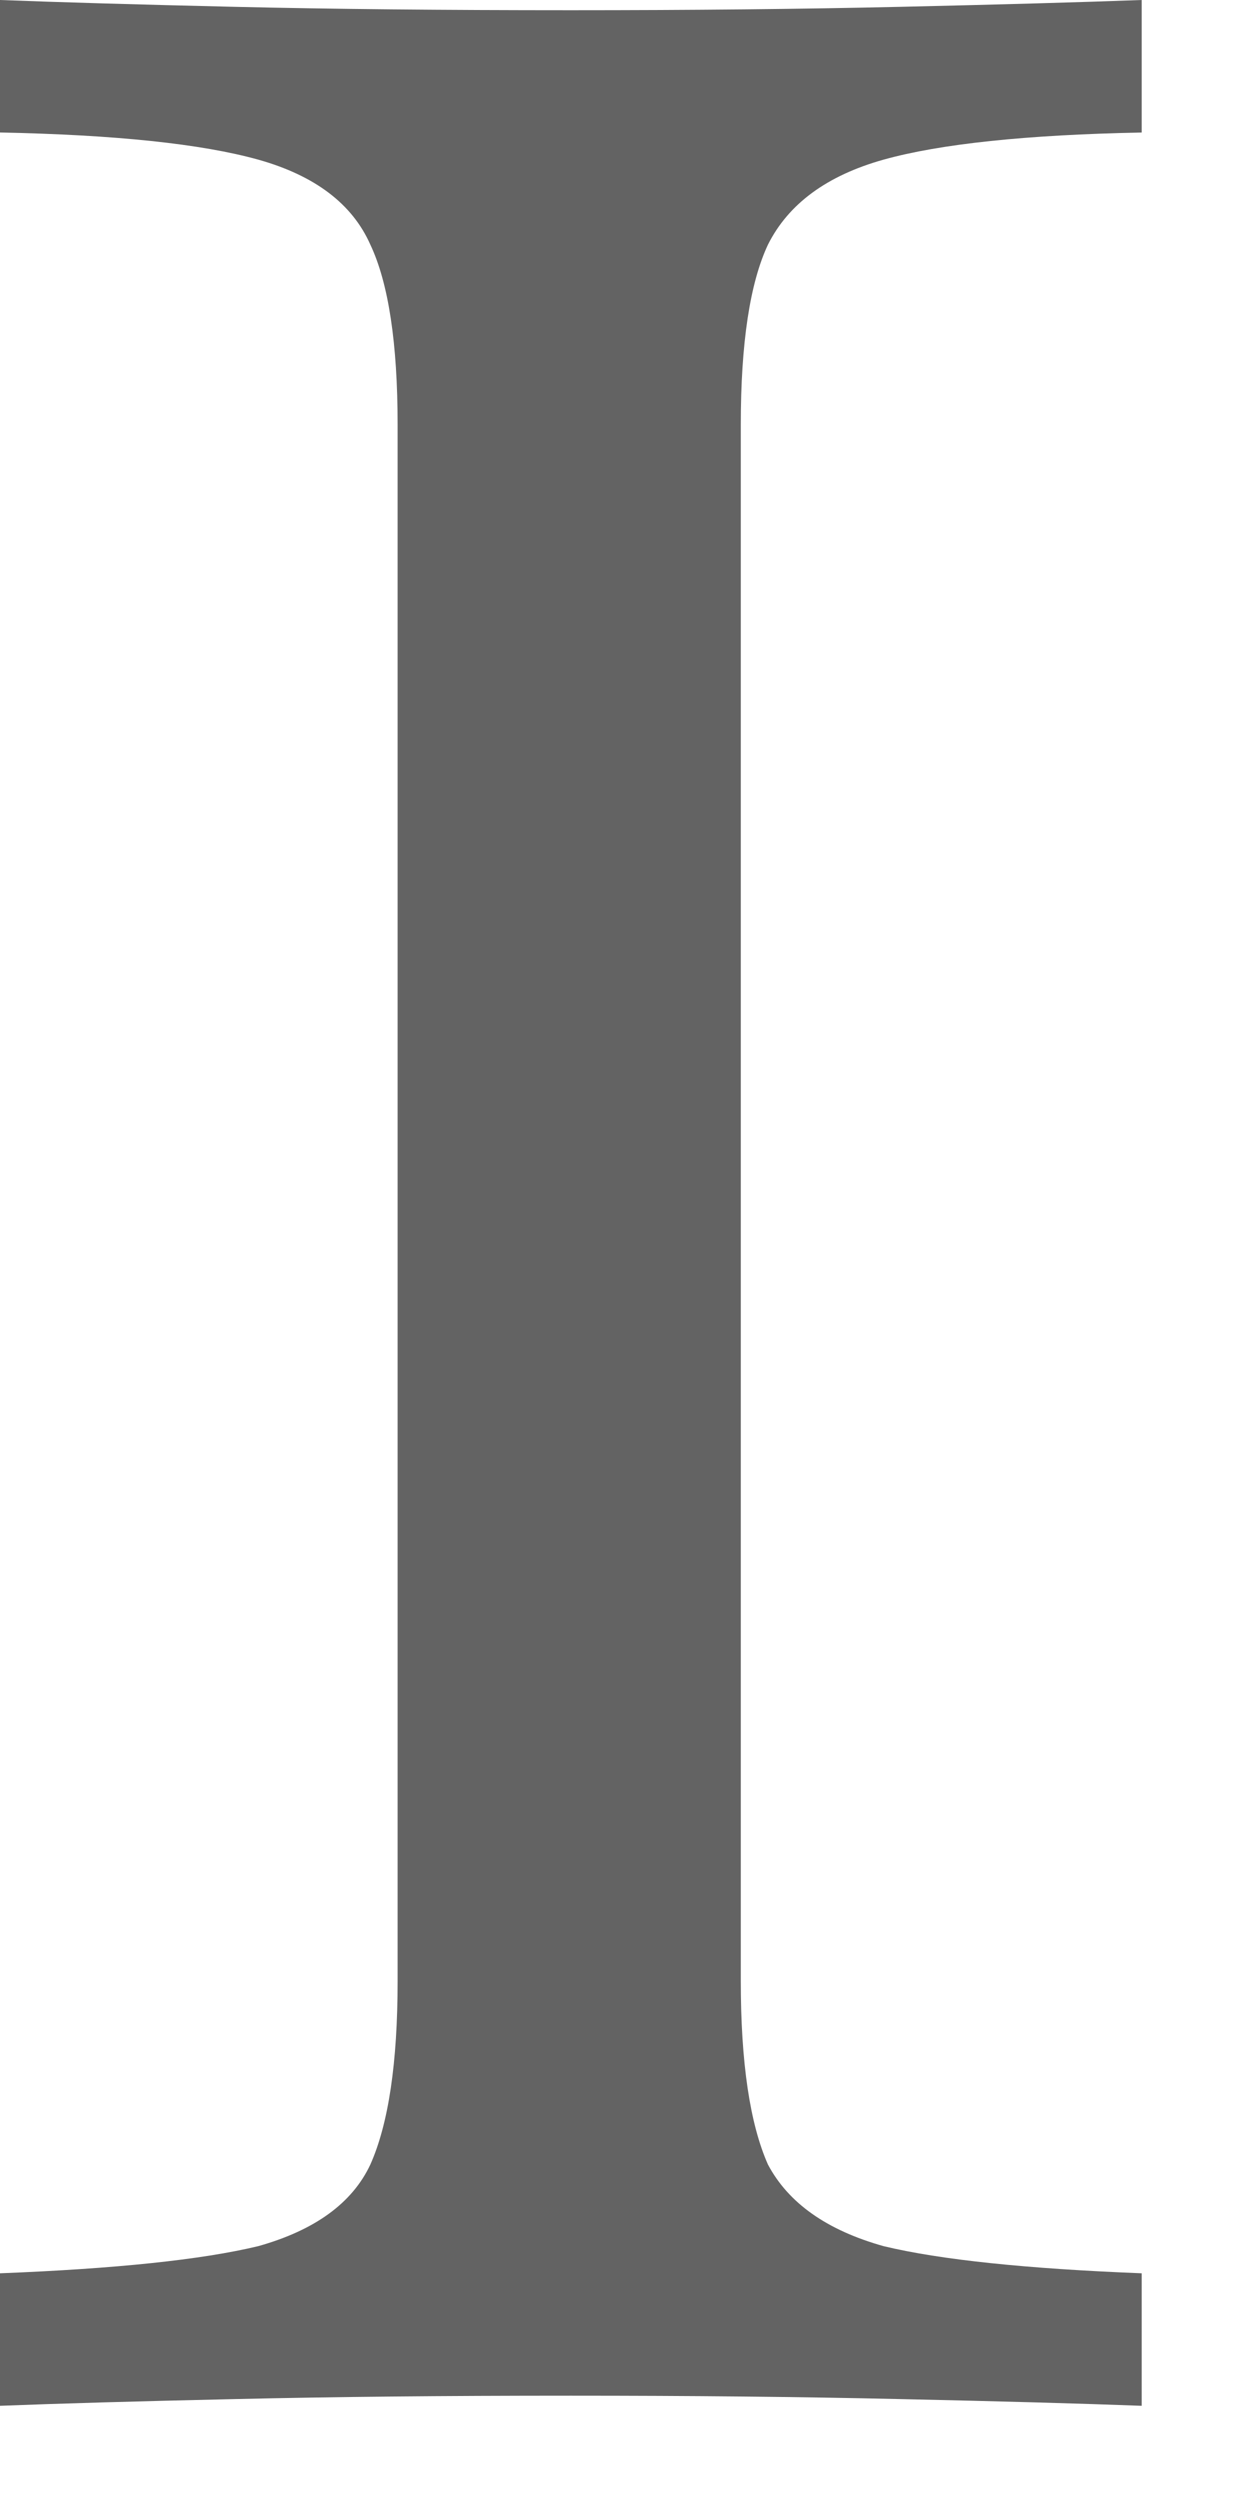 <?xml version="1.0" encoding="utf-8"?>
<svg xmlns="http://www.w3.org/2000/svg" fill="none" height="100%" overflow="visible" preserveAspectRatio="none" style="display: block;" viewBox="0 0 11 22" width="100%">
<path d="M0 21.171V20.005C1.017 19.965 1.774 19.886 2.273 19.766C2.771 19.626 3.1 19.387 3.259 19.048C3.419 18.689 3.499 18.151 3.499 17.433V3.738C3.499 3.02 3.419 2.492 3.259 2.153C3.1 1.794 2.771 1.545 2.273 1.405C1.774 1.266 1.017 1.186 0 1.166V0C0.518 0.02 1.206 0.04 2.063 0.06C2.921 0.08 3.907 0.09 5.024 0.09C6.08 0.09 7.047 0.08 7.924 0.06C8.801 0.04 9.509 0.02 10.047 0V1.166C9.031 1.186 8.273 1.266 7.775 1.405C7.276 1.545 6.938 1.794 6.758 2.153C6.599 2.492 6.519 3.02 6.519 3.738V17.433C6.519 18.151 6.599 18.689 6.758 19.048C6.938 19.387 7.276 19.626 7.775 19.766C8.273 19.886 9.031 19.965 10.047 20.005V21.171C9.509 21.151 8.801 21.131 7.924 21.112C7.047 21.092 6.08 21.082 5.024 21.082C3.907 21.082 2.921 21.092 2.063 21.112C1.206 21.131 0.518 21.151 0 21.171Z" fill="#636363" id="Vector"/>
</svg>